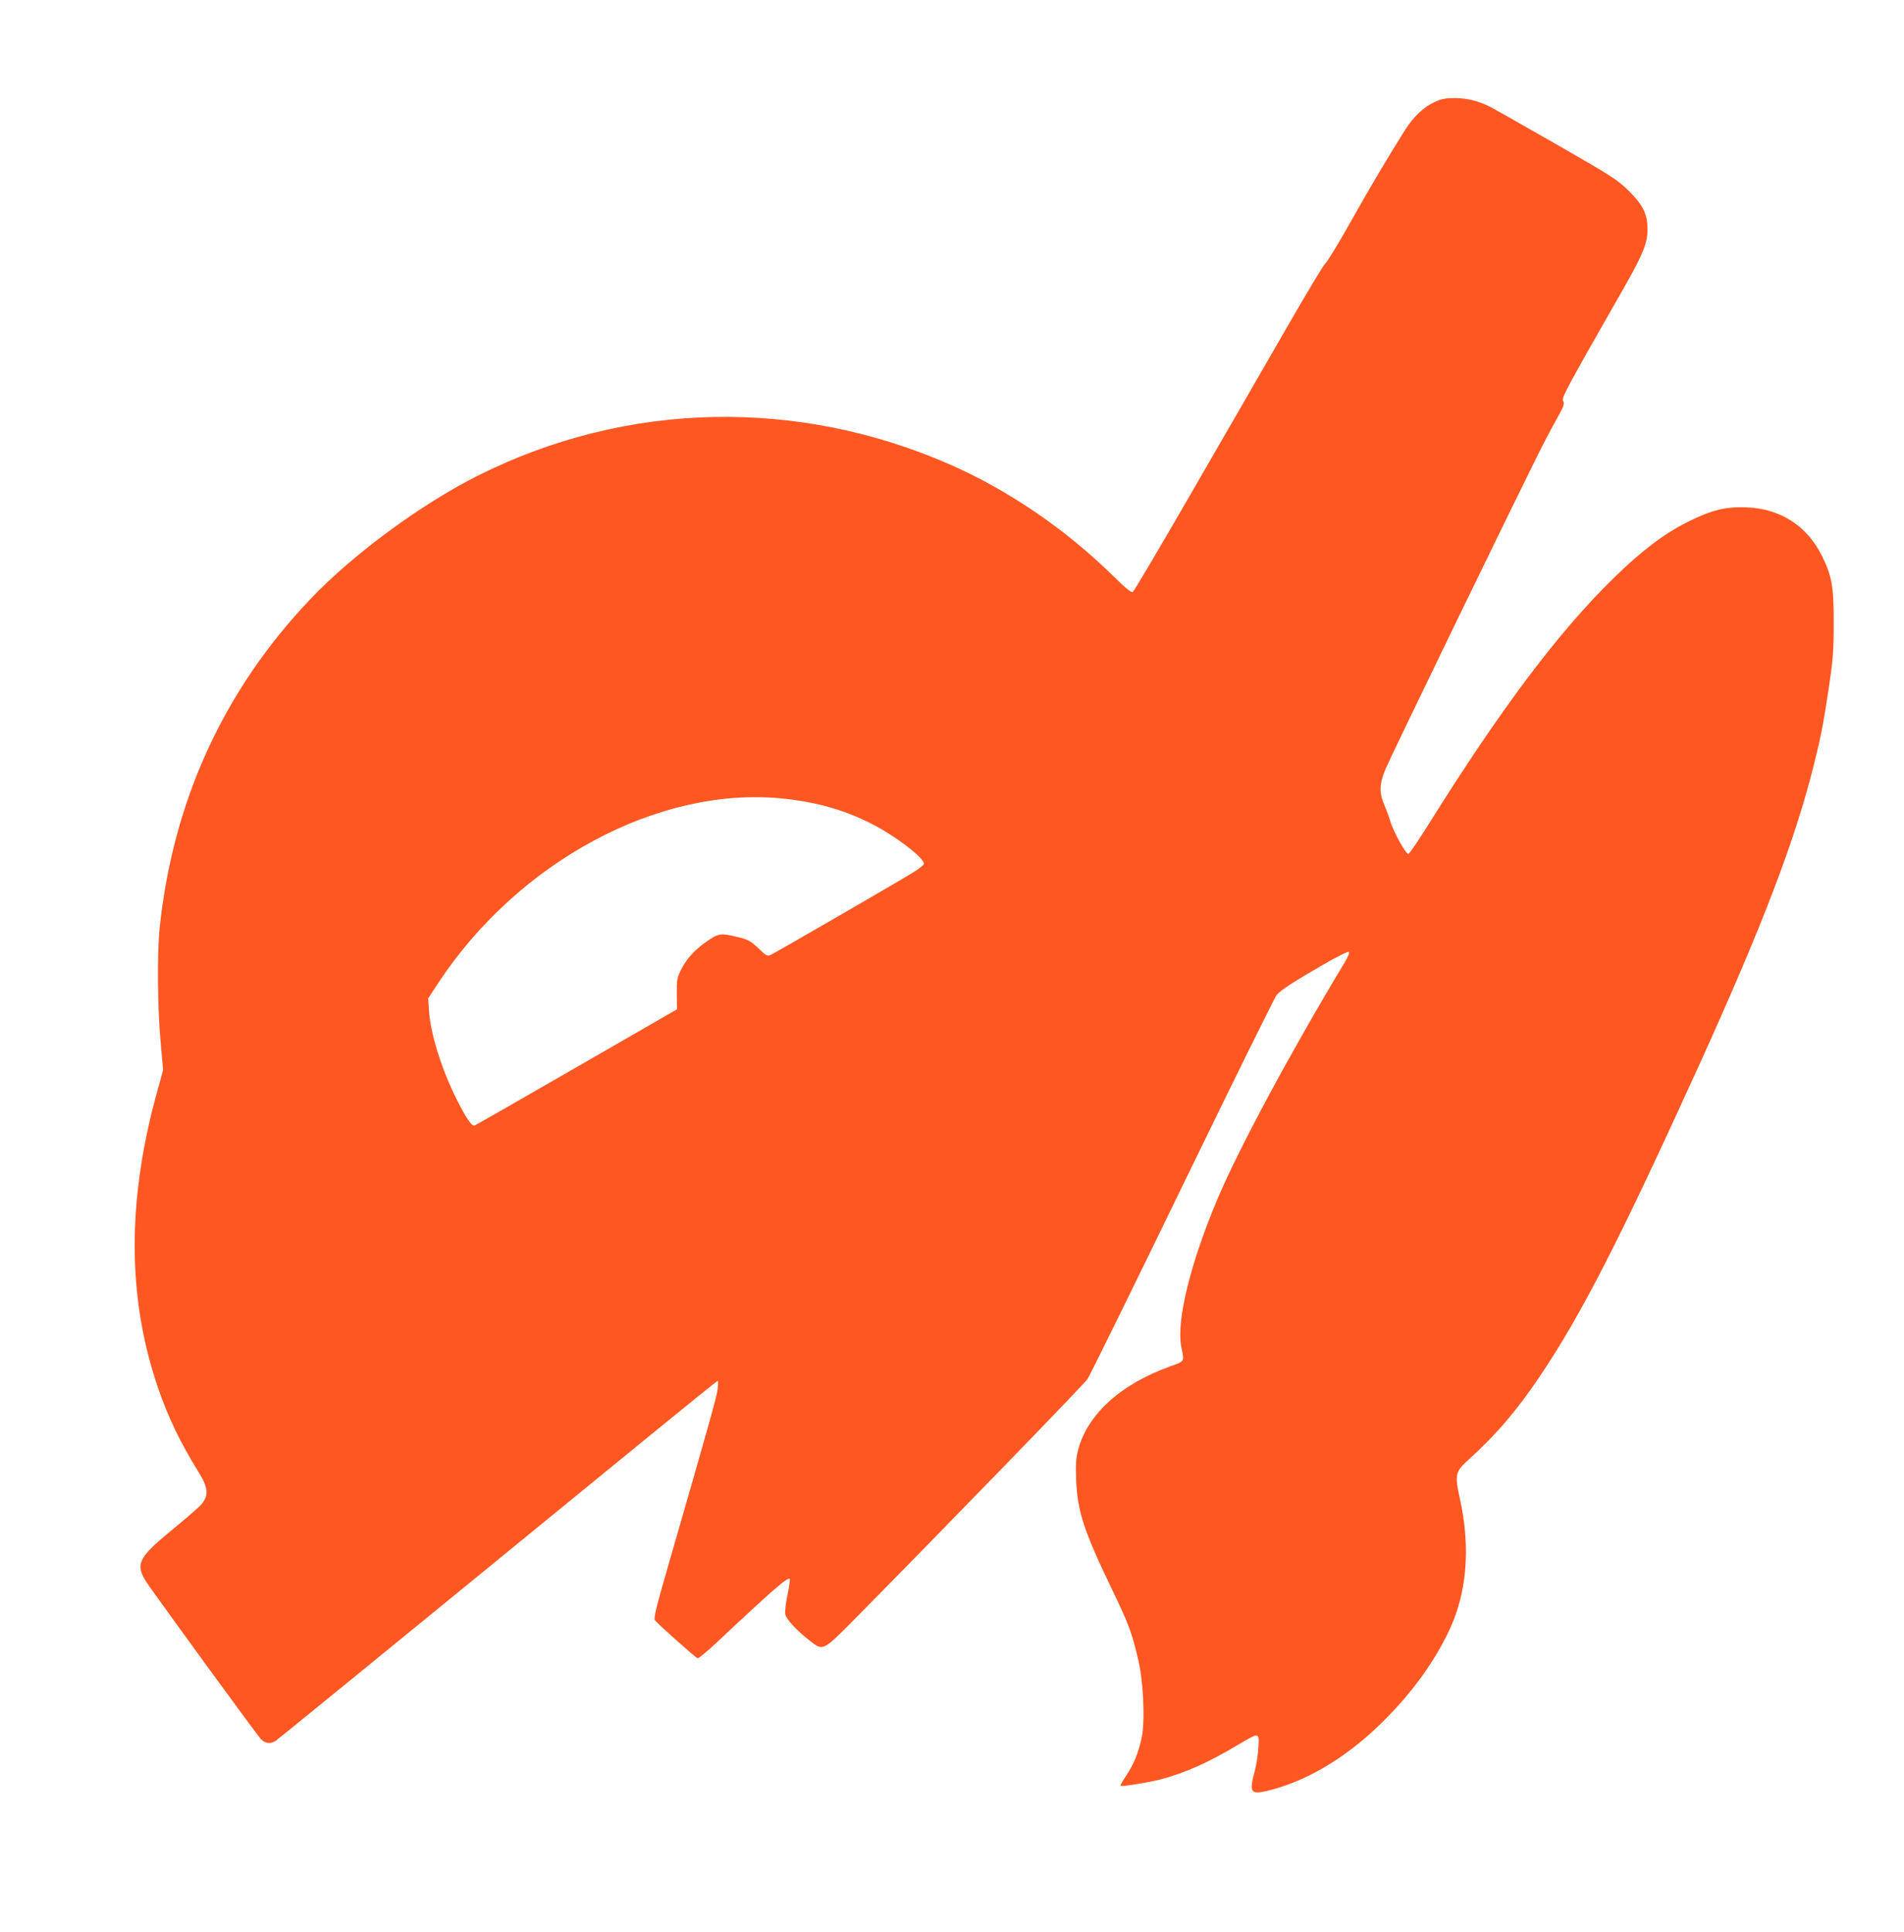 <?xml version="1.0" standalone="no"?>
<!DOCTYPE svg PUBLIC "-//W3C//DTD SVG 20010904//EN"
 "http://www.w3.org/TR/2001/REC-SVG-20010904/DTD/svg10.dtd">
<svg version="1.0" xmlns="http://www.w3.org/2000/svg"
 width="1262pt" height="1280pt" viewBox="0 0 1262 1280"
 preserveAspectRatio="xMidYMid meet">
<g transform="translate(0,1280) scale(0.1,-0.1)"
fill="#ff5722" stroke="none">
<path d="M9505 12122 c-72 -34 -136 -96 -192 -183 -109 -173 -225 -368 -358
-604 -80 -143 -157 -269 -170 -280 -13 -11 -125 -198 -250 -415 -125 -217
-247 -429 -271 -470 -24 -41 -201 -347 -393 -680 -192 -333 -356 -609 -363
-613 -9 -6 -49 27 -129 106 -314 308 -685 562 -1069 733 -1017 451 -2156 427
-3141 -67 -377 -189 -830 -522 -1112 -819 -575 -604 -911 -1339 -999 -2180
-17 -168 -14 -523 6 -748 l17 -192 -35 -128 c-205 -730 -204 -1375 0 -1974 69
-201 148 -365 268 -559 67 -107 72 -157 20 -218 -14 -17 -98 -90 -186 -162
-246 -202 -260 -237 -155 -385 157 -221 712 -982 735 -1006 30 -32 66 -36 102
-11 14 10 491 398 1060 863 569 465 1221 998 1448 1183 227 185 415 337 419
337 3 0 3 -24 0 -52 -5 -49 -54 -223 -332 -1186 -77 -266 -94 -337 -84 -348
24 -30 271 -249 283 -252 7 -1 64 46 127 105 360 339 470 435 484 421 3 -3 -4
-49 -15 -104 -12 -54 -18 -113 -15 -130 6 -33 77 -110 168 -180 83 -64 82 -65
301 157 561 568 1509 1544 1534 1581 16 24 300 601 631 1283 331 682 612 1251
624 1264 32 34 112 86 300 195 97 56 173 94 178 89 5 -5 -7 -34 -27 -68 -354
-587 -699 -1227 -841 -1562 -182 -428 -278 -817 -243 -988 20 -101 25 -93 -75
-129 -329 -119 -549 -319 -610 -556 -13 -51 -16 -94 -12 -195 7 -204 50 -337
232 -715 117 -242 137 -296 181 -485 33 -144 44 -403 21 -510 -22 -101 -53
-177 -102 -250 -23 -35 -41 -66 -39 -68 8 -7 188 22 269 43 160 43 312 110
506 226 148 87 145 87 140 -11 -2 -44 -12 -114 -23 -155 -40 -147 -30 -163 83
-136 251 60 510 212 741 435 194 187 346 389 453 606 128 257 155 564 80 901
-33 147 -28 173 48 242 189 170 329 333 483 562 277 411 534 914 1065 2082
414 913 627 1470 753 1976 45 181 60 256 98 507 27 183 32 237 32 420 1 248
-11 317 -79 454 -99 197 -274 310 -496 319 -141 6 -234 -17 -394 -97 -157 -79
-304 -190 -489 -371 -365 -356 -747 -864 -1226 -1630 -67 -107 -127 -196 -135
-198 -16 -4 -96 141 -119 213 -8 28 -26 77 -40 110 -36 84 -34 141 8 240 18
44 236 496 483 1005 536 1101 564 1157 644 1301 54 97 61 114 50 131 -13 21
12 67 415 773 114 201 144 276 144 364 0 102 -30 163 -124 256 -77 75 -108 95
-477 307 -217 124 -416 237 -444 251 -79 39 -152 57 -234 57 -63 0 -87 -5
-136 -28z m-4330 -4612 c226 -22 412 -73 595 -165 165 -83 366 -237 353 -271
-2 -7 -32 -31 -66 -52 -55 -36 -886 -517 -946 -548 -23 -12 -29 -10 -76 35
-63 59 -75 66 -159 85 -101 24 -115 21 -193 -33 -83 -59 -134 -115 -171 -191
-24 -49 -27 -65 -26 -156 l1 -102 -665 -383 c-366 -211 -670 -385 -677 -387
-19 -5 -56 50 -118 173 -102 205 -173 433 -184 589 l-5 81 69 105 c530 800
1452 1297 2268 1220z"/>
</g>
</svg>
